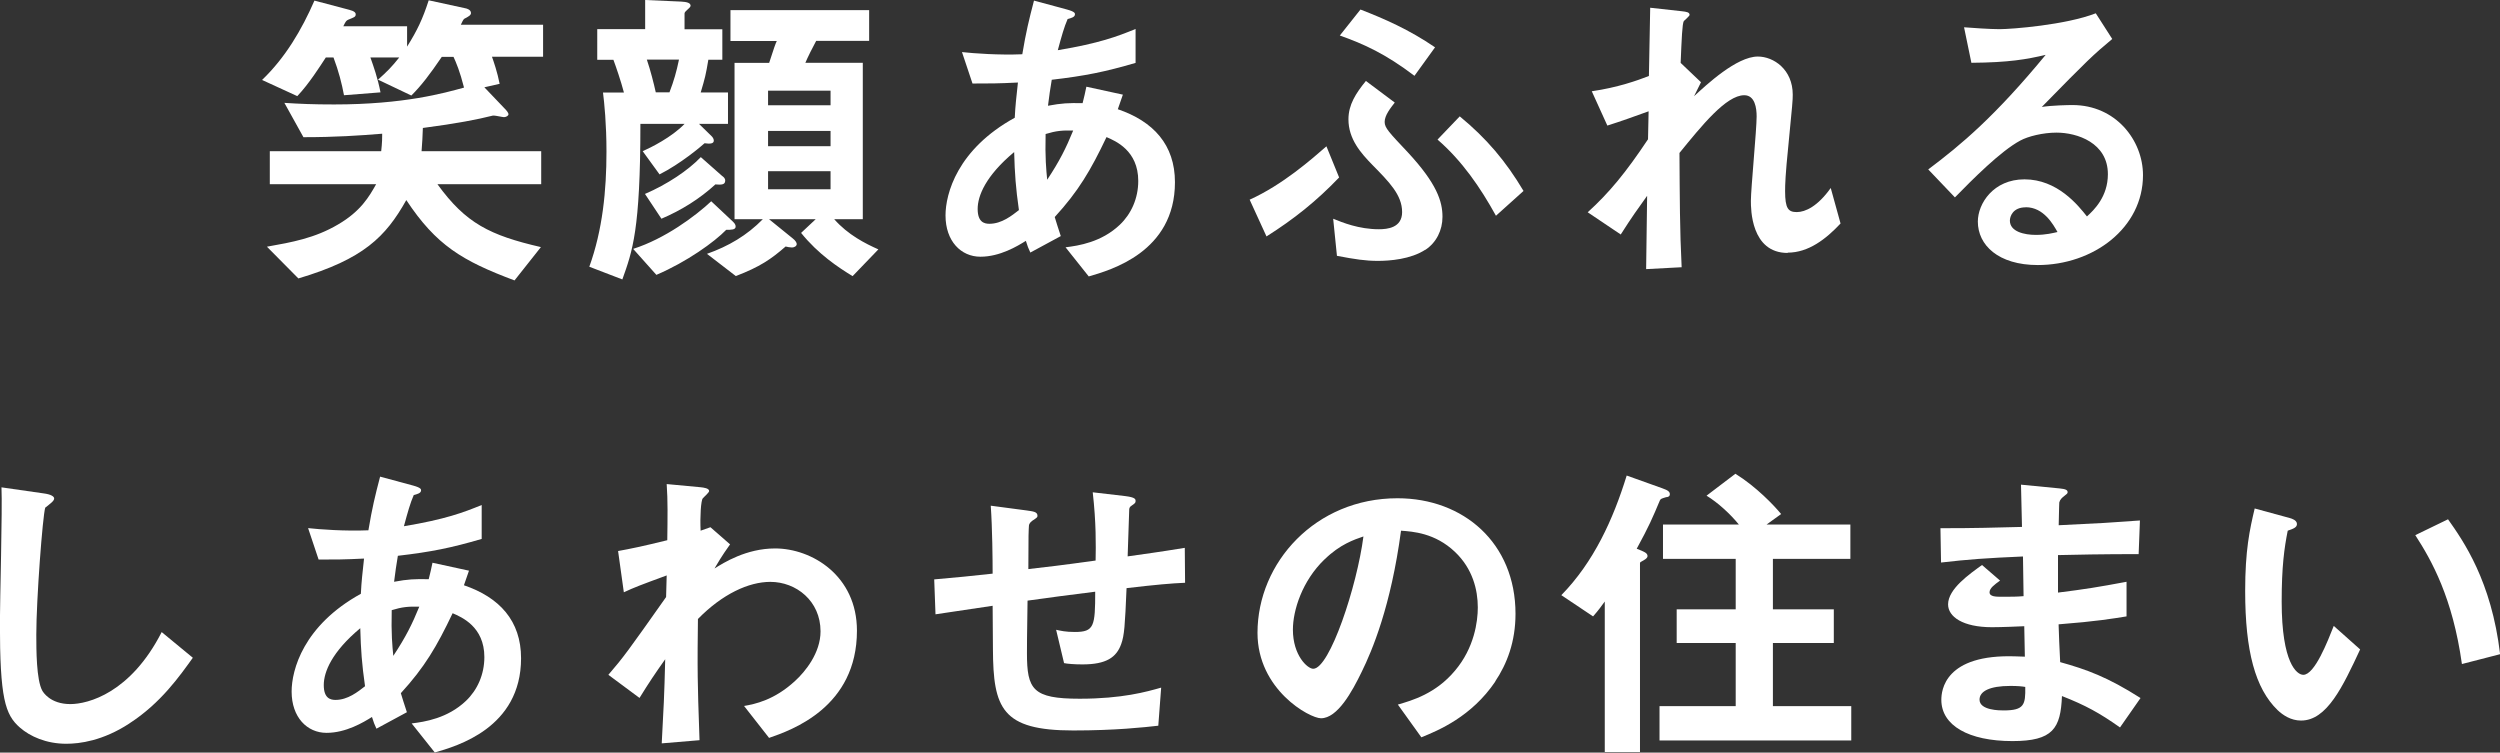<?xml version="1.0" encoding="UTF-8"?><svg id="_レイヤー_2" xmlns="http://www.w3.org/2000/svg" viewBox="0 0 252.03 75.87"><rect x="0" y="0" width="252.03" height="75.87" fill="#333333" stroke="none"/><defs><style>.cls-1{fill:#fff;}</style></defs><g id="_レイヤー_1-2"><g><path class="cls-1" d="M49.6,5.73c.16,.45,.54,1.54,.77,2.72l-1.54,.35,2.08,2.18c.13,.13,.35,.38,.35,.54s-.26,.29-.45,.29c-.13,0-.86-.16-1.02-.16-.06,0-.16,0-.22,.03-1.38,.35-3.49,.77-6.94,1.22-.03,.9-.06,1.41-.13,2.34h12.06v3.33h-10.46c2.85,3.94,5.28,5.15,10.43,6.34l-2.66,3.36c-5.28-1.98-7.9-3.55-10.91-8.1-2.08,3.71-4.32,5.95-10.88,7.9l-3.17-3.2c2.53-.45,4.83-.86,7.17-2.24,2.3-1.34,3.14-2.82,3.84-4.06h-10.72v-3.33h11.23c.1-.86,.1-1.38,.1-1.76-2.37,.19-4.7,.35-7.94,.35l-1.92-3.46c1.57,.1,2.88,.16,5.02,.16,7.04,0,11.1-1.15,13.09-1.7-.42-1.66-.8-2.53-1.06-3.1h-1.18c-1.22,1.79-2.05,2.88-3.07,3.9l-3.36-1.6c.9-.8,1.41-1.31,2.14-2.24h-2.91c.32,.9,.74,2.08,1.02,3.52l-3.68,.29c-.22-1.18-.54-2.43-1.06-3.81h-.77c-.61,.93-1.7,2.66-2.88,3.9l-3.55-1.63c2.34-2.24,4-5.06,5.28-8l3.52,.93c.51,.13,.64,.29,.64,.45,0,.26-.13,.29-.74,.54-.22,.1-.26,.16-.51,.67h6.43v2.05c1.02-1.63,1.57-2.78,2.18-4.67l3.68,.8c.19,.03,.58,.16,.58,.48,0,.19-.13,.29-.54,.51-.22,.1-.22,.13-.48,.67h8.29v3.23h-5.15Z"/><path class="cls-1" d="M70.46,12.48l1.28,1.25c.1,.1,.22,.26,.22,.45,0,.35-.48,.32-.93,.26-.35,.32-2.43,2.08-4.54,3.14l-1.7-2.34c.8-.35,2.94-1.41,4.22-2.75h-4.45c0,10.69-.8,12.83-1.82,15.68l-3.33-1.28c1.34-3.71,1.73-7.68,1.73-11.61,0-2.78-.22-4.93-.35-5.95h2.11c-.29-1.12-.83-2.69-1.06-3.3h-1.63V2.94h4.83V0l3.62,.16c.58,.03,.96,.13,.96,.42,0,.22-.61,.54-.61,.77v1.6h3.81v3.07h-1.41c-.26,1.54-.32,1.79-.77,3.3h2.75v3.17h-2.94Zm2.75,10.69c-1.18,1.22-3.97,3.23-7.04,4.54l-2.34-2.62c3.2-1.02,6.27-3.3,7.87-4.8l2.11,1.98c.19,.19,.35,.32,.35,.58,0,.32-.45,.32-.96,.32Zm-1.09-4.58c-1.6,1.47-3.46,2.62-5.44,3.46l-1.66-2.5c2.24-.96,4.35-2.37,5.63-3.71l2.14,1.89c.13,.1,.32,.22,.32,.48,0,.45-.45,.42-.99,.38Zm-6.91-12.58c.38,1.12,.7,2.4,.9,3.3h1.38c.45-1.18,.7-2.05,.96-3.3h-3.23Zm20.73,21.82c-1.41-.86-3.46-2.21-5.18-4.35l1.47-1.38h-4.7l2.37,1.92c.29,.22,.42,.45,.42,.58,0,.22-.26,.35-.48,.35-.19,0-.48-.06-.64-.1-1.47,1.28-2.59,2.05-5.02,2.98l-2.91-2.24c2.18-.77,4.03-1.86,5.63-3.49h-2.85V6.34h3.49c.51-1.57,.61-1.86,.77-2.21h-4.67V1.02h13.98v3.1h-5.34c-.35,.64-.86,1.66-1.09,2.21h5.79v15.77h-2.88c1.38,1.57,3.14,2.46,4.45,3.04l-2.59,2.69Zm-2.21-18.69h-6.3v1.47h6.3v-1.47Zm0,4.06h-6.3v1.54h6.3v-1.54Zm0,4.06h-6.3v1.82h6.3v-1.82Z"/><path class="cls-1" d="M109.76,27.87l-2.34-2.94c1.31-.16,3.62-.51,5.47-2.27,1.15-1.09,1.86-2.66,1.86-4.42,0-3.07-2.3-4.03-3.2-4.42-1.6,3.36-2.82,5.44-5.22,8.06,.22,.77,.29,.9,.61,1.92l-3.07,1.66c-.22-.48-.26-.58-.45-1.18-.86,.54-2.62,1.6-4.58,1.6s-3.52-1.57-3.52-4.16c0-2.18,1.18-6.66,6.98-9.85,.06-1.25,.16-2.05,.32-3.55-2.02,.1-2.85,.1-4.58,.1l-1.06-3.17c1.15,.13,3.74,.32,6.08,.22,.38-2.27,.67-3.46,1.18-5.41l3.33,.9c.8,.22,.8,.38,.8,.48,0,.29-.38,.38-.74,.48-.35,.8-.61,1.73-.99,3.14,4.19-.7,5.98-1.38,7.84-2.14v3.42c-3.07,.9-5.09,1.31-8.45,1.7-.19,1.18-.22,1.34-.38,2.62,1.38-.26,2.08-.29,3.49-.26,.16-.64,.26-1.06,.38-1.66l3.68,.8-.51,1.47c3.58,1.22,5.76,3.58,5.76,7.36,0,7.04-6.5,8.86-8.7,9.5Zm-7.52-12.54c-2.88,2.4-3.68,4.42-3.68,5.73s.64,1.5,1.18,1.5c1.25,0,2.27-.83,2.98-1.38-.32-2.27-.42-3.62-.48-5.86Zm3.17-1.82c-.06,2.4,.06,3.58,.16,4.61,1.25-1.89,1.89-3.17,2.62-4.96-1.12-.03-1.73,.03-2.78,.35Z"/><path class="cls-1" d="M127.68,23.84l-1.7-3.71c3.33-1.5,6.27-4.1,7.74-5.38l1.28,3.14c-2.27,2.37-4.54,4.19-7.33,5.95Zm16,1.34c-1.47,.96-3.58,1.12-4.77,1.12-1.25,0-2.3-.16-4.13-.51l-.38-3.74c.93,.38,2.59,1.06,4.61,1.06,.83,0,2.34-.13,2.34-1.73,0-1.73-1.31-3.04-3.01-4.77-1.15-1.18-2.4-2.59-2.4-4.58,0-1.47,.74-2.62,1.76-3.87l2.91,2.18c-.42,.54-1.02,1.28-1.02,1.95,0,.61,.45,1.06,2.34,3.07,2.94,3.17,3.49,4.96,3.49,6.5,0,1.34-.61,2.59-1.73,3.33Zm-1.09-17.54c-2.91-2.21-5.09-3.2-7.52-4.06l2.08-2.62c2.4,.93,4.9,2.02,7.52,3.81l-2.08,2.88Zm8.22,14.11c-1.57-2.85-3.42-5.54-5.89-7.68l2.24-2.34c2.69,2.21,4.64,4.51,6.43,7.52l-2.78,2.5Z"/><path class="cls-1" d="M180.22,25.5c-3.71,0-3.71-4.45-3.71-5.25,0-1.22,.58-7.17,.58-8.51,0-.83-.16-2.14-1.25-2.14-1.82,0-4.29,3.07-6.53,5.82,.03,4.45,.03,7.78,.22,11.52l-3.58,.19,.1-7.39c-.99,1.38-1.54,2.14-2.66,3.9l-3.33-2.24c2.18-1.98,3.84-4,6.08-7.36l.06-2.82c-1.7,.61-2.56,.93-4.16,1.44l-1.57-3.46c2.62-.38,4.61-1.09,5.76-1.54l.13-6.88,3.17,.35c.51,.06,.8,.1,.8,.38,0,.1-.48,.51-.58,.61-.16,.26-.22,1.79-.32,4.22l2.05,1.95-.7,1.41c1.25-1.15,4.29-4,6.43-4,1.6,0,3.52,1.31,3.52,3.84,0,.58-.03,.93-.45,5.22-.29,2.82-.32,3.87-.32,4.51,0,1.76,.32,2.11,1.18,2.11s2.11-.58,3.42-2.43l.99,3.58c-1.47,1.57-3.23,2.94-5.34,2.94Z"/><path class="cls-1" d="M205.44,26.72c-4,0-6.05-2.02-6.05-4.38,0-1.82,1.57-4.26,4.7-4.26,3.33,0,5.41,2.62,6.3,3.74,.7-.64,2.11-1.98,2.11-4.26,0-3.17-3.1-4.19-5.18-4.19-1.38,0-2.88,.38-3.65,.8-1.98,1.06-4.8,3.9-6.59,5.73l-2.69-2.82c3.33-2.5,6.72-5.34,11.84-11.55-1.92,.45-3.68,.77-7.49,.8l-.74-3.58c.77,.06,2.59,.19,3.58,.19,1.22,0,6.66-.42,9.7-1.6l1.66,2.59c-1.92,1.6-2.46,2.11-7.1,6.85,1.06-.16,2.62-.19,3.1-.19,4.35,0,7.1,3.55,7.1,7.07,0,5.31-4.99,9.06-10.62,9.06Zm-1.22-5.82c-1.31,0-1.6,.93-1.6,1.34,0,1.12,1.47,1.44,2.62,1.44,1.02,0,1.73-.19,2.18-.29-.42-.74-1.38-2.5-3.2-2.5Z"/><path class="cls-1" d="M13.05,72.93c-2.69,1.76-5.02,2.05-6.37,2.05-2.02,0-3.65-.74-4.67-1.63-1.5-1.31-2.02-2.94-2.02-10.62,0-1.95,.26-11.46,.16-13.6l4.25,.61c.77,.1,1.06,.32,1.06,.51,0,.26-.38,.51-.9,.93-.26,.83-.9,9.28-.9,12.8,0,1.47,0,4.58,.61,5.66,.06,.1,.77,1.34,2.82,1.34,1.79,0,6.08-1.12,9.21-7.26l3.14,2.59c-1.31,1.82-3.23,4.58-6.4,6.62Z"/><path class="cls-1" d="M43.84,75.87l-2.34-2.94c1.31-.16,3.62-.51,5.47-2.27,1.15-1.09,1.86-2.66,1.86-4.42,0-3.07-2.3-4.03-3.2-4.42-1.6,3.36-2.82,5.44-5.22,8.06,.22,.77,.29,.9,.61,1.92l-3.07,1.66c-.22-.48-.26-.58-.45-1.18-.86,.54-2.62,1.6-4.58,1.6s-3.52-1.57-3.52-4.16c0-2.18,1.18-6.66,6.98-9.86,.06-1.25,.16-2.05,.32-3.55-2.02,.1-2.85,.1-4.58,.1l-1.06-3.17c1.15,.13,3.74,.32,6.08,.22,.38-2.27,.67-3.46,1.18-5.41l3.33,.9c.8,.22,.8,.38,.8,.48,0,.29-.38,.38-.74,.48-.35,.8-.61,1.73-.99,3.14,4.19-.7,5.98-1.38,7.84-2.14v3.42c-3.07,.9-5.09,1.31-8.45,1.7-.19,1.18-.22,1.34-.38,2.62,1.38-.26,2.08-.29,3.49-.26,.16-.64,.26-1.06,.38-1.66l3.68,.8-.51,1.47c3.58,1.22,5.76,3.58,5.76,7.36,0,7.04-6.5,8.86-8.7,9.5Zm-7.52-12.54c-2.88,2.4-3.68,4.42-3.68,5.73s.64,1.5,1.18,1.5c1.25,0,2.27-.83,2.98-1.38-.32-2.27-.42-3.62-.48-5.86Zm3.17-1.82c-.06,2.4,.06,3.58,.16,4.61,1.25-1.89,1.89-3.17,2.62-4.96-1.12-.03-1.73,.03-2.78,.35Z"/><path class="cls-1" d="M77.54,74.4l-2.53-3.23c1.09-.19,3.04-.58,5.15-2.53,1.02-.93,2.56-2.82,2.56-4.99,0-3.07-2.46-4.99-5.06-4.99-2.18,0-4.83,1.22-7.3,3.74l-.03,2.91c-.03,4.32,.13,7.04,.19,9.31l-3.81,.32c.19-3.52,.26-4.77,.35-8.48-1.02,1.44-1.6,2.3-2.59,3.9l-3.14-2.33c1.54-1.79,1.98-2.4,5.82-7.84l.06-2.18c-2.53,.93-3.3,1.22-4.32,1.7l-.58-4.16c1.22-.22,2.5-.48,4.96-1.09,.03-2.3,.06-4-.06-5.66l3.42,.32c.29,.03,.86,.1,.86,.38,0,.16-.54,.61-.64,.74-.19,.19-.29,1.89-.22,3.26l.99-.35,1.98,1.73c-.9,1.25-1.28,1.95-1.57,2.43,.93-.58,3.2-2.02,6.11-2.02,3.71,0,8.25,2.75,8.25,8.29,0,7.71-6.56,10.02-8.89,10.82Z"/><path class="cls-1" d="M113.57,59.3c-.16,3.78-.22,4.74-.54,5.63-.48,1.34-1.5,2.05-3.9,2.05-.83,0-1.54-.06-1.86-.13l-.8-3.36c.48,.1,.93,.22,1.89,.22,1.95,0,2.05-.58,2.05-4.06-3.39,.42-3.94,.51-6.82,.9-.06,3.2-.06,5.12-.06,5.31,0,3.65,.58,4.58,5.31,4.58,4.29,0,6.75-.7,8.22-1.12l-.29,3.84c-1.41,.16-4.29,.48-8.58,.48-7.2,0-8.06-2.24-8.09-8.19l-.03-4.38c-2.56,.38-2.88,.42-5.76,.86l-.13-3.52c2.53-.22,3.49-.32,5.89-.58,0-1.31-.03-4.61-.19-6.85l3.62,.48c.67,.1,1.09,.13,1.09,.54,0,.16-.06,.19-.54,.51-.29,.22-.32,.42-.32,.48-.03,.51-.06,.7-.06,4.38,1.92-.22,3.1-.35,6.78-.86,.03-1.5,.06-3.84-.29-6.88l3.26,.38c1.06,.13,1.06,.32,1.06,.51,0,.16-.06,.22-.35,.42-.26,.16-.26,.26-.29,.38l-.16,4.77c1.79-.26,2.82-.38,5.76-.86l.03,3.52c-1.41,.06-2.88,.19-5.89,.54Z"/><path class="cls-1" d="M150.75,68.7c-2.4,3.55-5.73,4.93-7.46,5.63l-2.37-3.3c1.44-.42,3.81-1.09,5.76-3.42,1.95-2.3,2.3-4.96,2.3-6.37,0-1.76-.51-3.9-2.3-5.6-2.02-1.92-4.26-2.05-5.44-2.14-1.02,7.62-2.91,12.09-3.97,14.24-.96,1.98-2.43,4.67-4.1,4.67-1.15,0-6.4-2.88-6.4-8.61,0-7.1,5.86-13.57,14.11-13.57,6.66,0,11.9,4.51,11.9,11.65,0,2.82-.86,5.05-2.05,6.82Zm-17.21-12.32c-2.27,2.18-3.2,5.15-3.2,7.1,0,2.59,1.47,3.94,2.05,3.94,1.66,0,4.42-8.35,5.06-13.34-.93,.32-2.37,.8-3.9,2.3Z"/><path class="cls-1" d="M168,50.11c-.51,.16-.58,.16-.67,.35-.74,1.76-1.06,2.53-2.33,4.86,.74,.29,1.09,.42,1.09,.74,0,.13-.1,.26-.38,.42-.35,.19-.38,.19-.38,.32v19.01h-3.55v-15.17c-.32,.45-.7,.96-1.18,1.5l-3.2-2.14c3.26-3.33,5.22-7.62,6.59-12.06l3.58,1.28c.64,.22,.77,.38,.77,.61,0,.19-.13,.26-.32,.29Zm-.7,24.54v-3.46h7.68v-6.37h-5.95v-3.39h5.95v-5.09h-7.33v-3.46h7.65c-.86-1.06-2.11-2.21-3.26-2.91l2.91-2.21c2.11,1.31,3.9,3.2,4.61,4.06l-1.47,1.06h8.45v3.46h-7.81v5.09h6.14v3.39h-6.14v6.37h7.9v3.46h-19.33Z"/><path class="cls-1" d="M213.73,73.34c-2.08-1.47-3.49-2.24-5.86-3.17-.13,3.26-.9,4.54-4.99,4.54-4.42,0-7.17-1.57-7.17-4.16,0-.93,.32-4.64,7.52-4.38l.9,.03-.06-3.07c-.58,.03-2.34,.1-3.26,.1-2.94,0-4.42-1.06-4.42-2.3,0-1.57,2.18-3.07,3.42-3.97l1.82,1.57c-.58,.42-1.06,.77-1.06,1.18,0,.45,.67,.45,1.22,.45,1.06,0,1.47,0,2.21-.06l-.06-4c-3.68,.16-5.5,.29-8.26,.61l-.06-3.46c3.65,0,5.38-.06,8.22-.13l-.1-4.26,3.9,.38c.61,.06,.8,.16,.8,.38,0,.13-.06,.16-.42,.45-.13,.1-.35,.29-.42,.58,0,.03-.03,.64-.06,2.3,4.1-.19,5.18-.26,8.19-.48l-.13,3.39c-3.55,0-6.53,.06-8.13,.1v3.78c2.78-.35,3.97-.54,6.91-1.09v3.49c-1.38,.22-3.07,.51-6.85,.8,.06,1.6,.06,1.92,.16,3.81,2.66,.74,4.77,1.5,8.1,3.62l-2.08,2.98Zm-11.07-4.19c-2.08,0-3.1,.54-3.1,1.38,0,1.09,2.05,1.09,2.43,1.09,2.08,0,2.21-.58,2.18-2.37-.35-.06-.77-.1-1.5-.1Z"/><path class="cls-1" d="M231.97,72.64c-1.02,0-1.82-.54-2.37-1.06-2.24-2.18-3.26-5.92-3.26-12,0-4.1,.45-6.17,.96-8.32l3.52,.96c.22,.06,.74,.22,.74,.61,0,.35-.38,.48-.93,.67-.35,1.76-.61,3.62-.61,7.14,0,6.24,1.54,7.39,2.18,7.39,1.15,0,2.46-3.39,3.07-4.93l2.66,2.37c-1.76,3.78-3.36,7.17-5.95,7.17Zm16.22-5.7c-.93-6.66-3.04-10.43-4.7-12.99l3.3-1.6c1.54,2.18,4.38,6.21,5.25,13.6l-3.84,.99Z"/></g></g></svg>